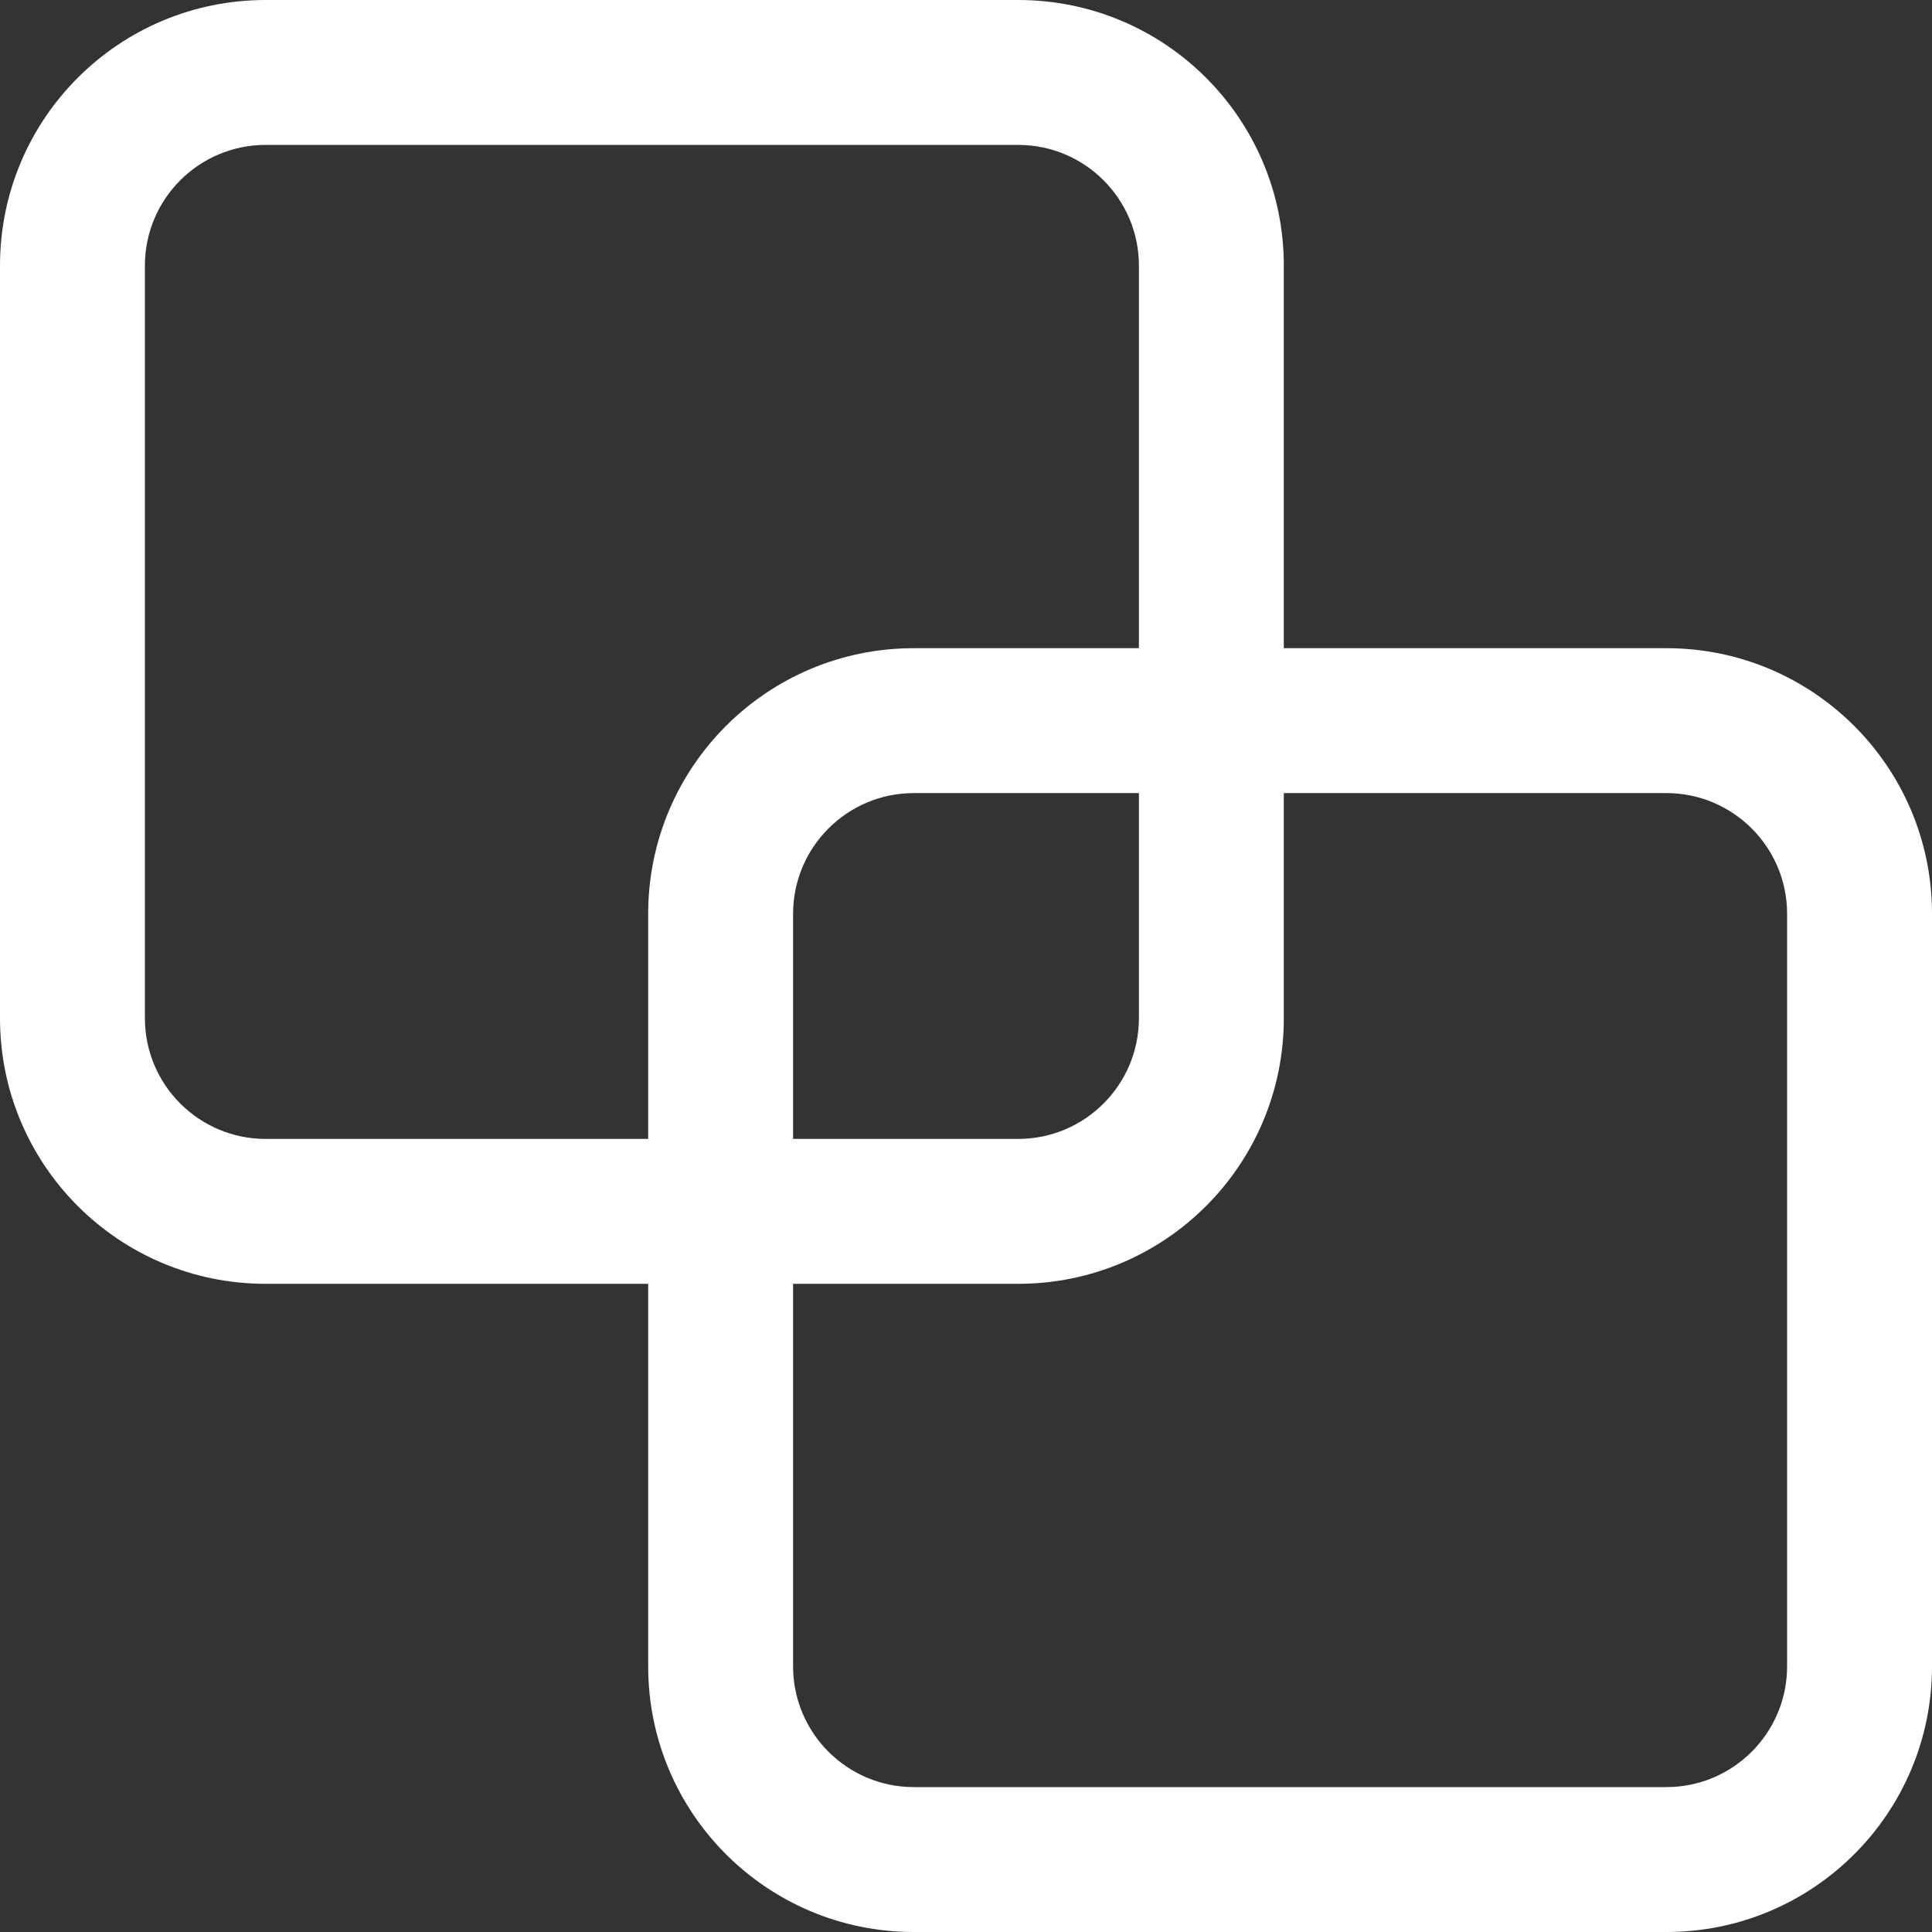 <svg width="20" height="20" viewBox="0 0 20 20" fill="none" xmlns="http://www.w3.org/2000/svg">
<rect x="0" y="0" width="20" height="20" fill="#333333" stroke="none"/>
<path d="M17.25 6.71H13.29V2.75C13.29 1.23 12.06 0 10.54 0H2.75C1.23 0 0 1.23 0 2.75V10.54C0 12.06 1.23 13.29 2.75 13.29H6.71V17.25C6.71 18.77 7.94 20 9.46 20H17.25C18.77 20 20 18.77 20 17.25V9.46C20 7.94 18.77 6.71 17.25 6.71ZM2.75 11.79C2.06 11.79 1.5 11.23 1.5 10.54V2.75C1.5 2.06 2.06 1.5 2.75 1.5H10.54C11.23 1.5 11.79 2.06 11.79 2.75V6.71H9.46C7.94 6.71 6.71 7.94 6.71 9.46V11.79H2.75ZM11.79 8.21V10.54C11.79 11.23 11.23 11.79 10.54 11.79H8.21V9.46C8.21 8.77 8.77 8.21 9.46 8.21H11.79ZM18.5 17.25C18.5 17.94 17.94 18.5 17.25 18.5H9.46C8.77 18.5 8.21 17.94 8.21 17.25V13.29H10.54C12.06 13.29 13.29 12.06 13.29 10.54V8.21H17.25C17.94 8.21 18.5 8.77 18.5 9.46V17.25Z" fill="white"/>
</svg>
